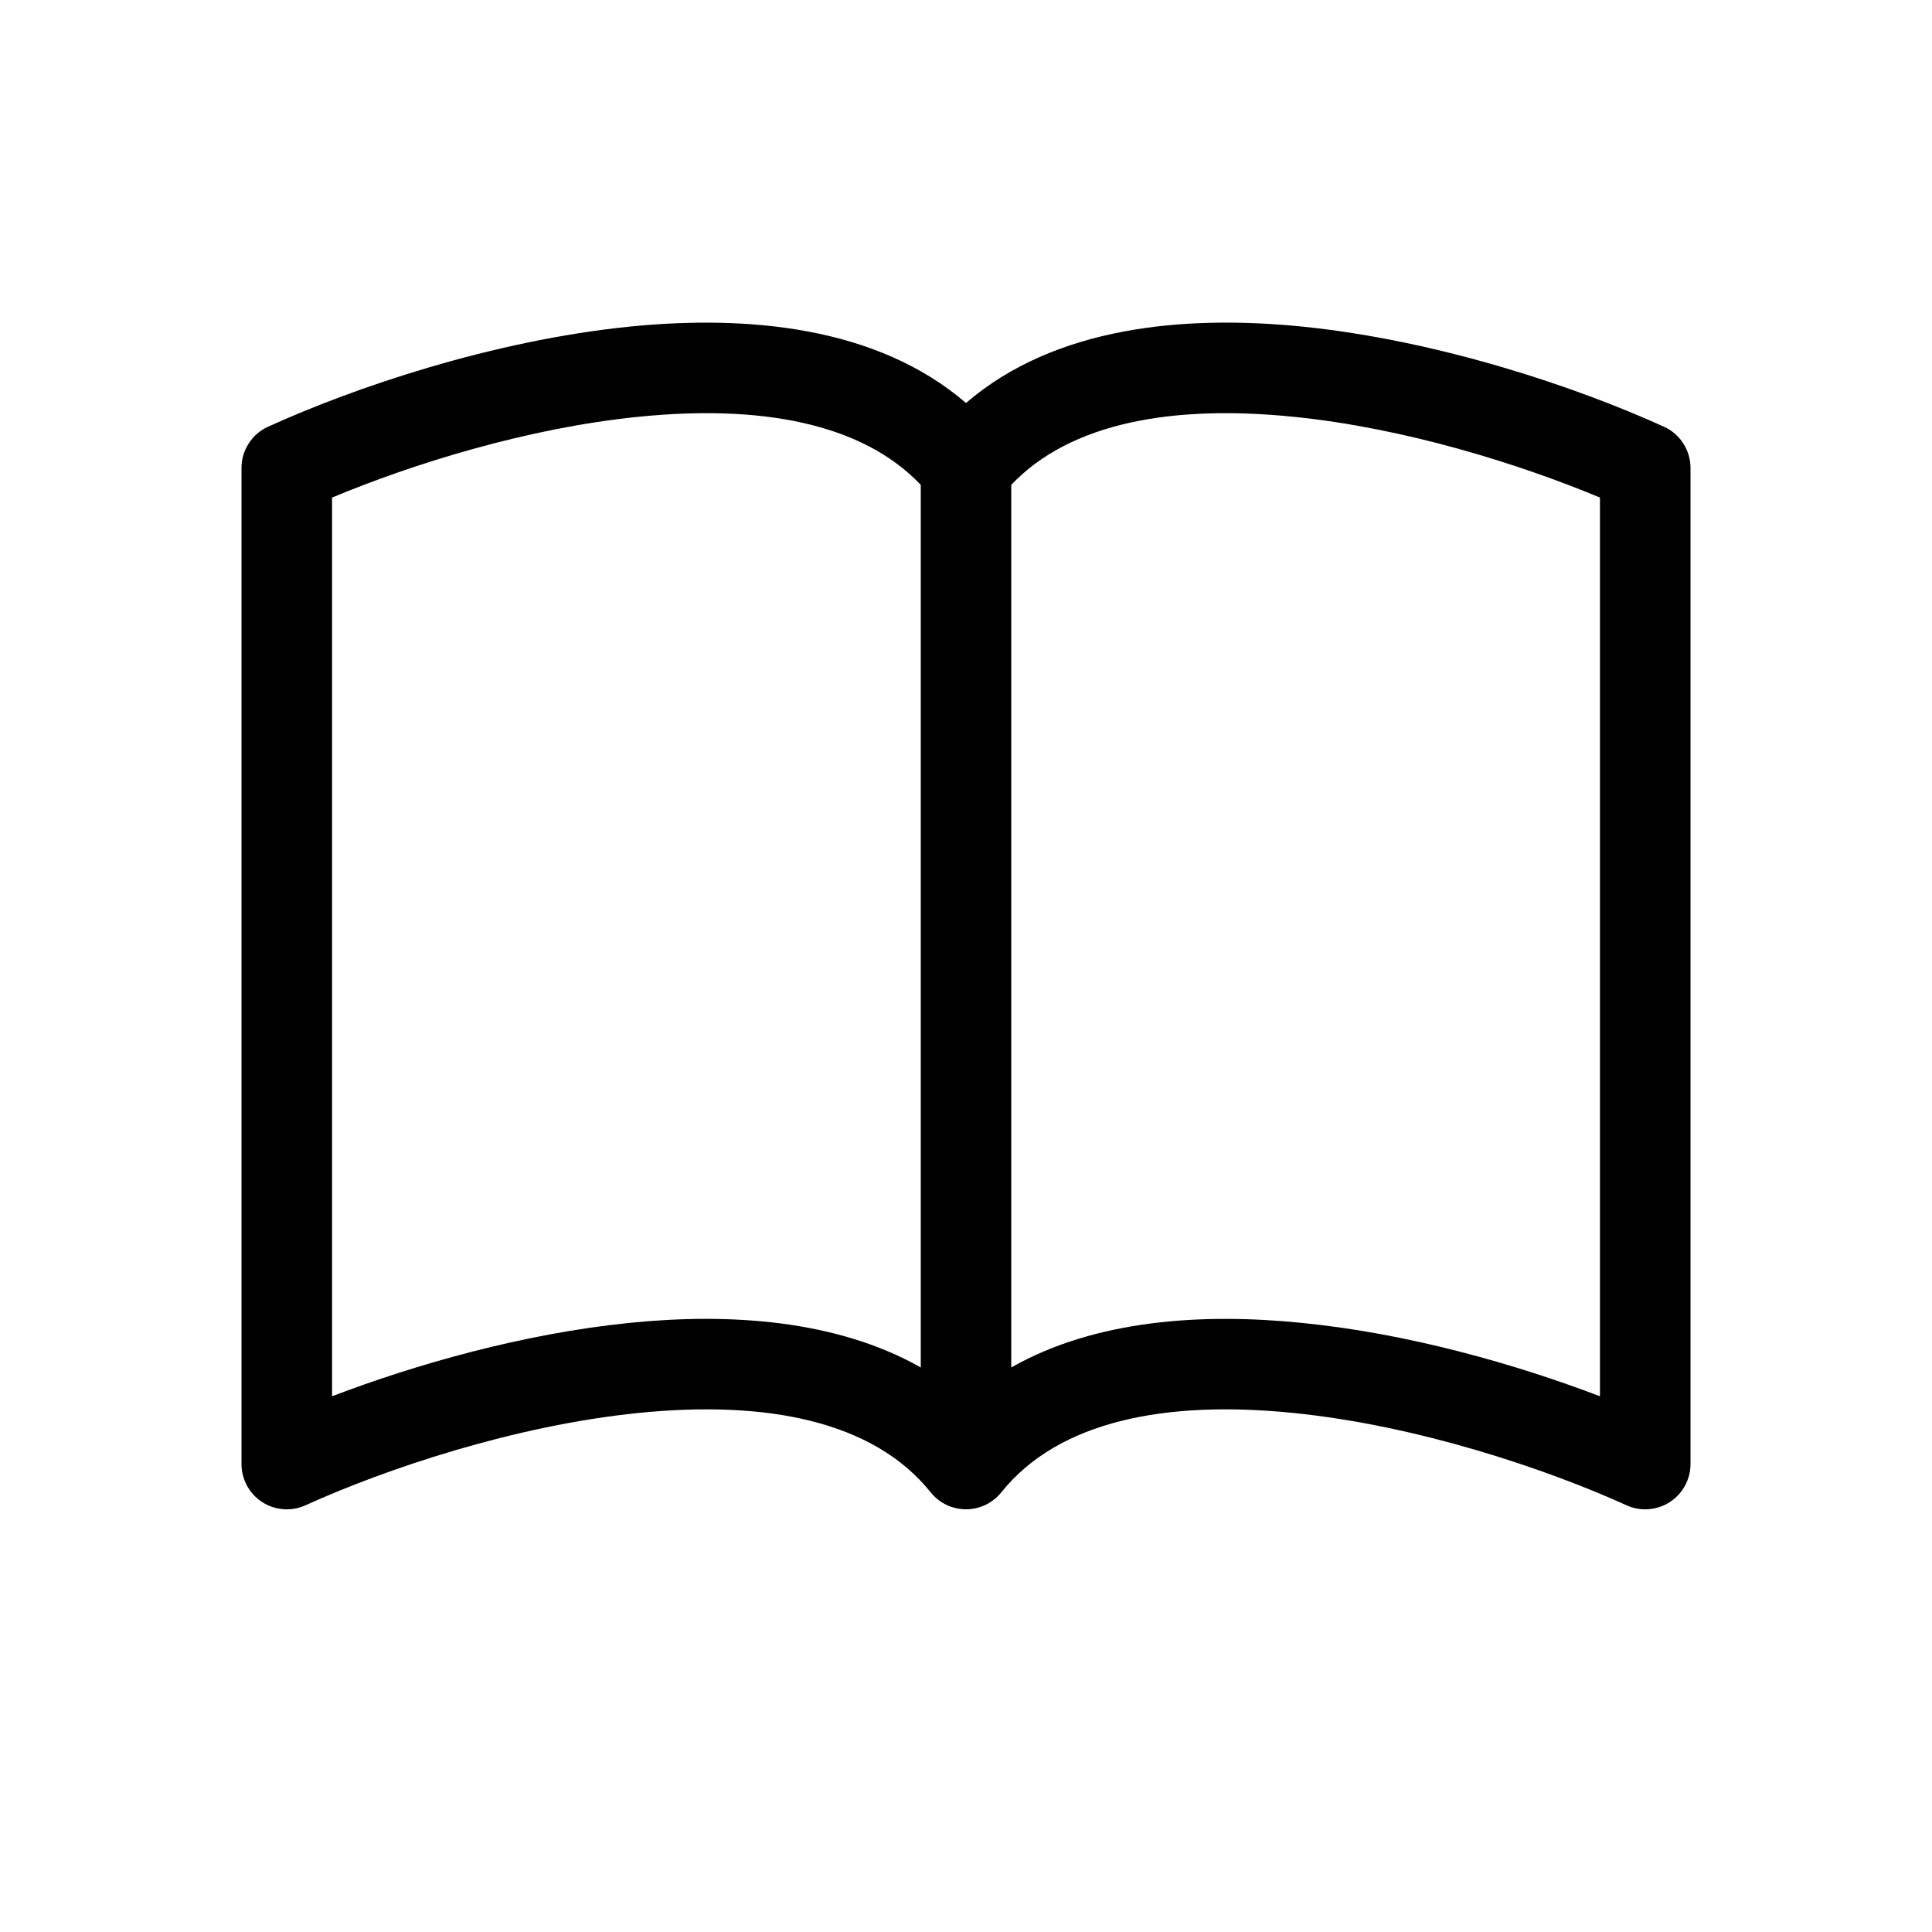 <svg width="24" height="24" viewBox="0 0 24 24" fill="none" xmlns="http://www.w3.org/2000/svg">
<g clip-path="url(#clip0_11121_43674)">
<path d="M4.125 6.181C5.121 5.765 6.548 5.316 7.936 5.177C9.433 5.026 10.702 5.248 11.438 6.023V16.987C10.386 16.391 9.053 16.309 7.823 16.433C6.495 16.567 5.157 16.951 4.125 17.345V6.181ZM12.562 6.023C13.298 5.248 14.567 5.026 16.064 5.177C17.452 5.316 18.879 5.765 19.875 6.181V17.345C18.842 16.951 17.505 16.566 16.177 16.434C14.946 16.309 13.614 16.39 12.562 16.987V6.023ZM12 5.006C10.892 4.053 9.285 3.911 7.823 4.057C6.12 4.23 4.401 4.813 3.33 5.301C3.231 5.345 3.148 5.417 3.09 5.508C3.031 5.599 3 5.705 3 5.812V18.188C3 18.282 3.024 18.374 3.069 18.457C3.114 18.539 3.179 18.609 3.258 18.66C3.337 18.711 3.428 18.741 3.522 18.748C3.616 18.755 3.71 18.738 3.795 18.699C4.788 18.249 6.386 17.708 7.935 17.552C9.521 17.392 10.849 17.65 11.561 18.538C11.614 18.604 11.681 18.657 11.757 18.694C11.833 18.73 11.916 18.749 12 18.749C12.084 18.749 12.167 18.73 12.243 18.694C12.319 18.657 12.386 18.604 12.439 18.538C13.151 17.65 14.479 17.392 16.064 17.552C17.614 17.708 19.213 18.249 20.205 18.699C20.29 18.738 20.384 18.755 20.478 18.748C20.572 18.741 20.663 18.711 20.742 18.66C20.821 18.609 20.886 18.539 20.931 18.457C20.976 18.374 21 18.282 21 18.188V5.812C21 5.705 20.969 5.599 20.91 5.508C20.852 5.417 20.769 5.345 20.67 5.301C19.599 4.813 17.88 4.23 16.177 4.057C14.715 3.91 13.108 4.053 12 5.006Z" fill="black"></path>
</g>
<defs>
<clipPath id="clip0_11121_43674">
<rect width="18" height="18" fill="white" transform="translate(3 3)"></rect>
</clipPath>
</defs>
</svg>
